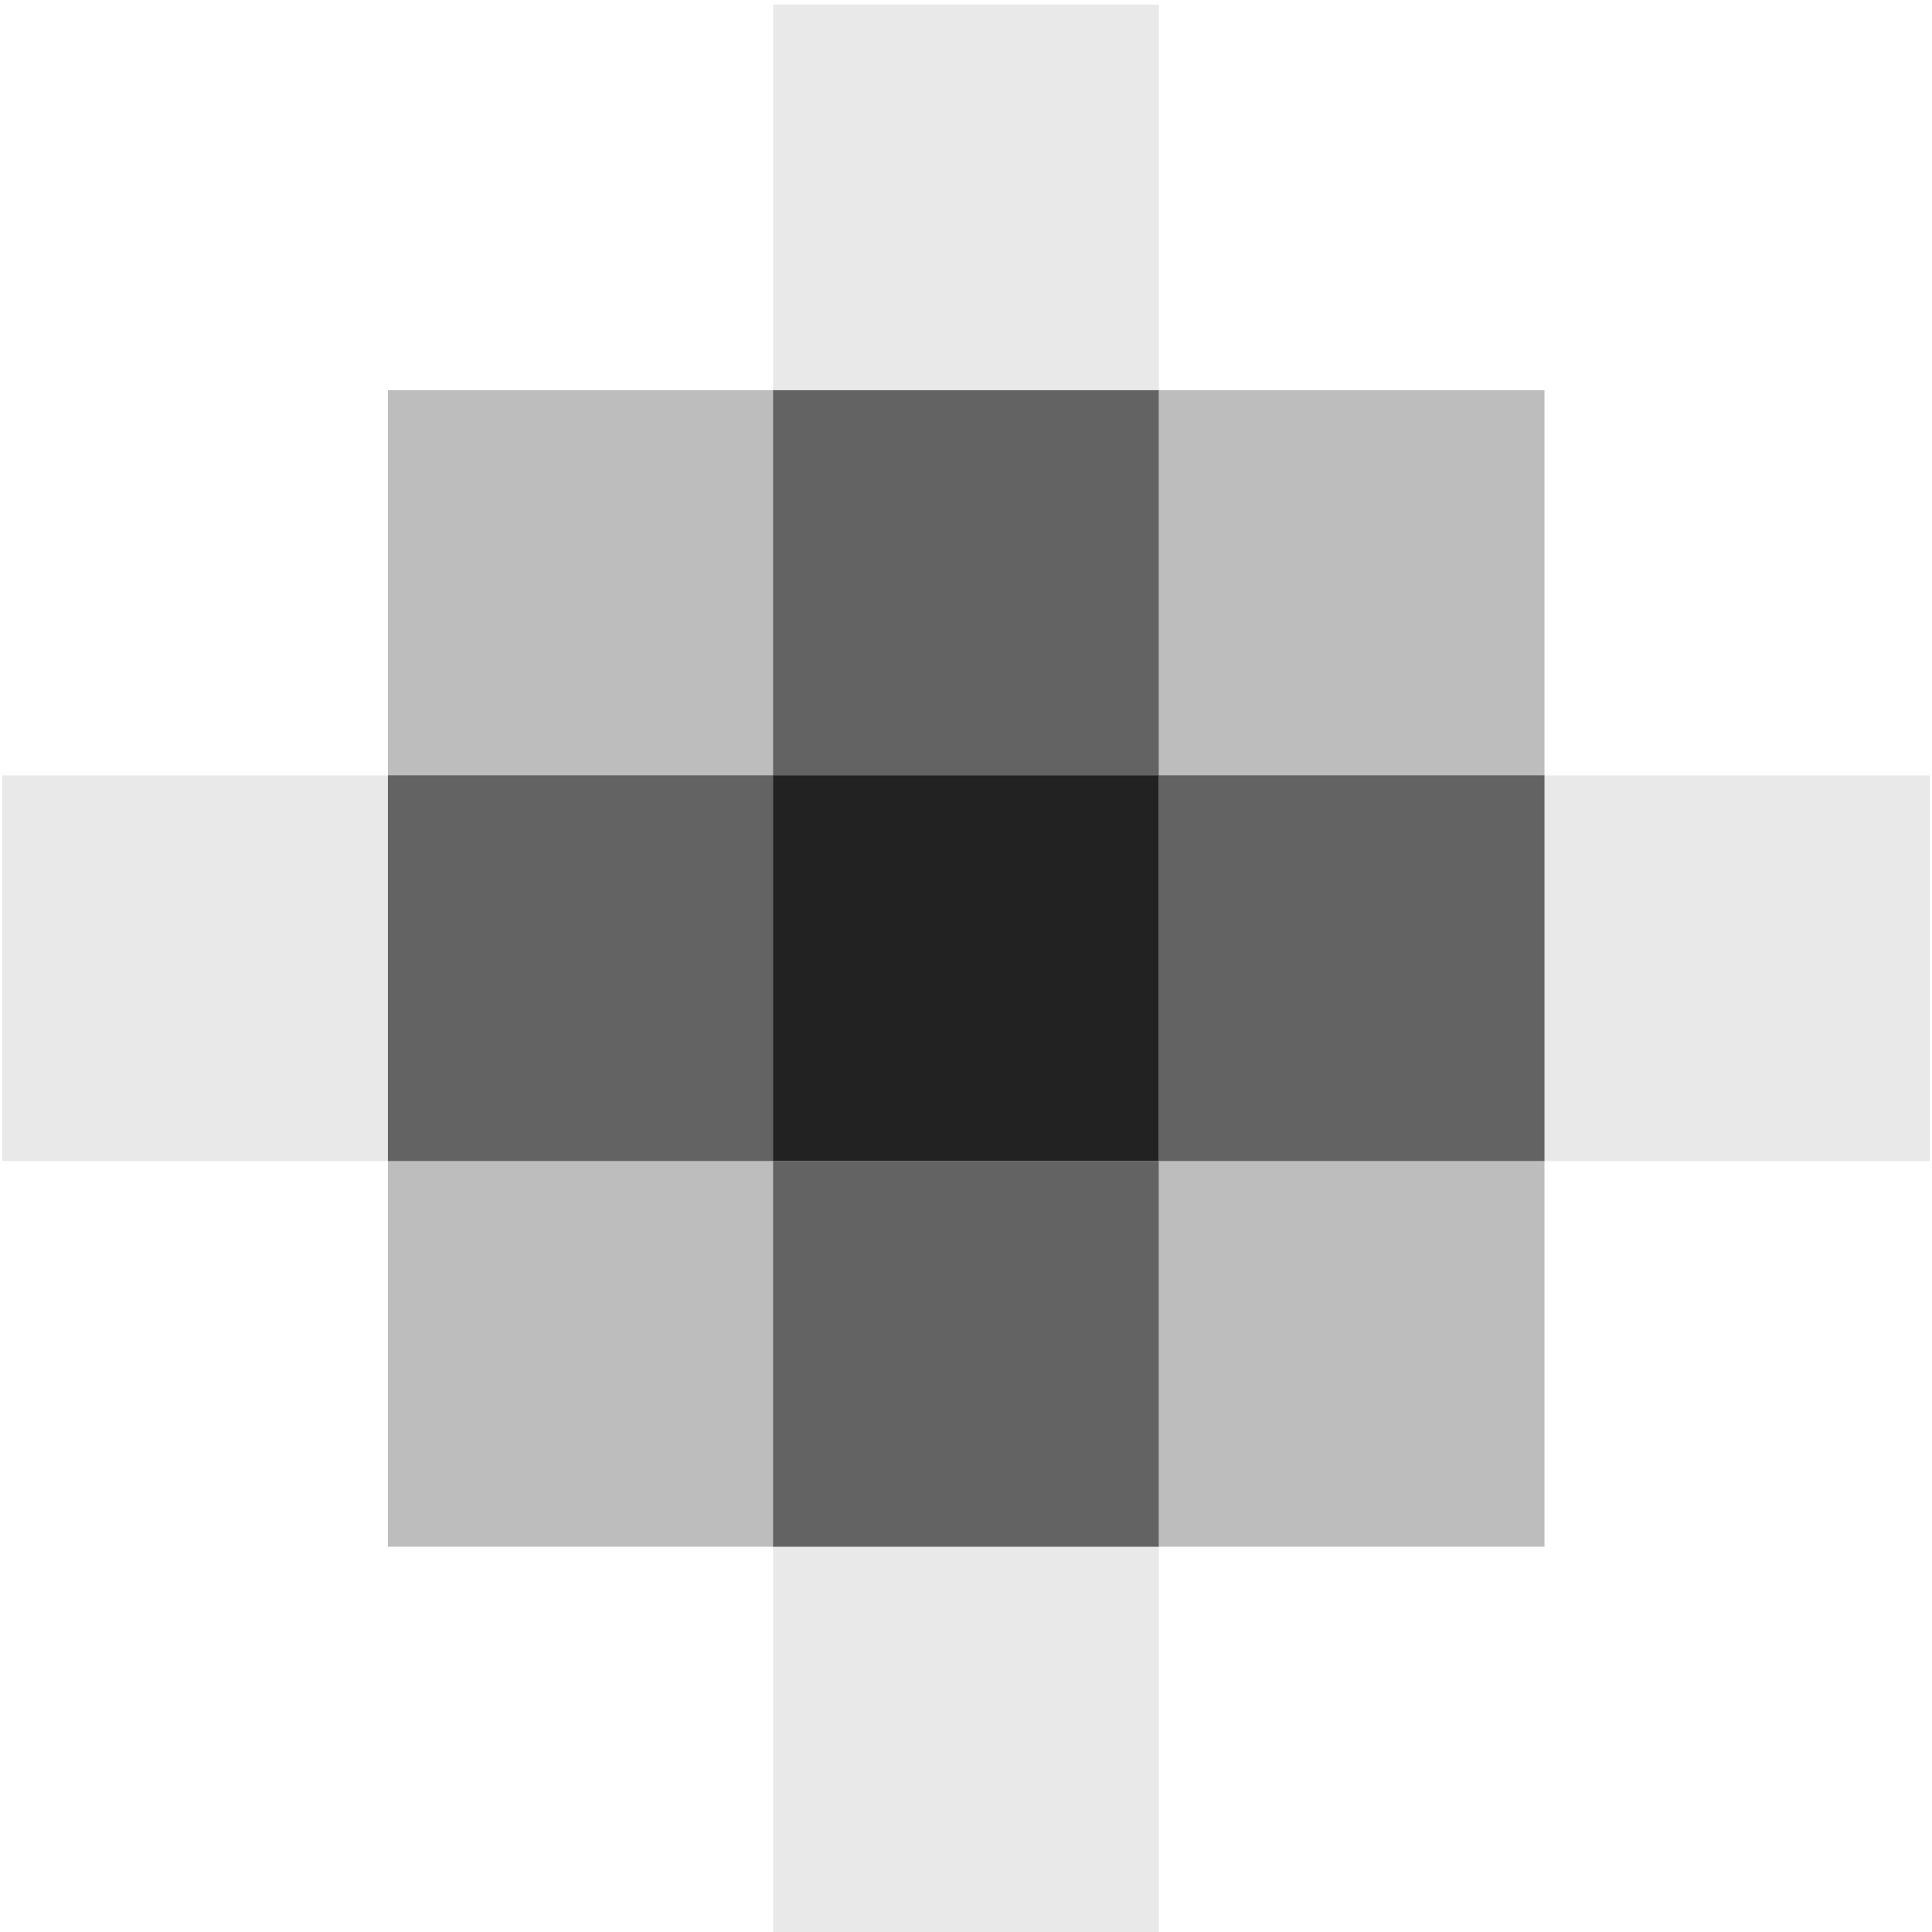 <?xml version="1.0" encoding="utf-8"?>
<!-- Generator: Adobe Illustrator 27.8.0, SVG Export Plug-In . SVG Version: 6.00 Build 0)  -->
<svg version="1.1" id="Layer_1" xmlns="http://www.w3.org/2000/svg" xmlns:xlink="http://www.w3.org/1999/xlink" x="0px" y="0px"
	 viewBox="0 0 512 512" style="enable-background:new 0 0 512 512;" xml:space="preserve">
<style type="text/css">
	.st0{fill:#222222;}
	.st1{opacity:0.7;fill:#222222;}
	.st2{opacity:0.3;fill:#222222;}
	.st3{opacity:0.1;fill:#222222;}
</style>
<rect x="204.9" y="205.5" class="st0" width="102.2" height="102.2"/>
<rect x="204.9" y="103.4" class="st1" width="102.2" height="102.2"/>
<rect x="307.1" y="205.5" class="st1" width="102.2" height="102.2"/>
<rect x="204.9" y="307.7" class="st1" width="102.2" height="102.2"/>
<rect x="102.8" y="205.5" class="st1" width="102.2" height="102.2"/>
<rect x="102.8" y="103.4" class="st2" width="102.2" height="102.2"/>
<rect x="307.1" y="103.4" class="st2" width="102.2" height="102.2"/>
<rect x="307.1" y="307.7" class="st2" width="102.2" height="102.2"/>
<rect x="102.8" y="307.7" class="st2" width="102.2" height="102.2"/>
<rect x="0.6" y="205.5" class="st3" width="102.2" height="102.2"/>
<rect x="204.9" y="1.2" class="st3" width="102.2" height="102.2"/>
<rect x="409.2" y="205.5" class="st3" width="102.2" height="102.2"/>
<rect x="204.9" y="409.8" class="st3" width="102.2" height="102.2"/>
</svg>
